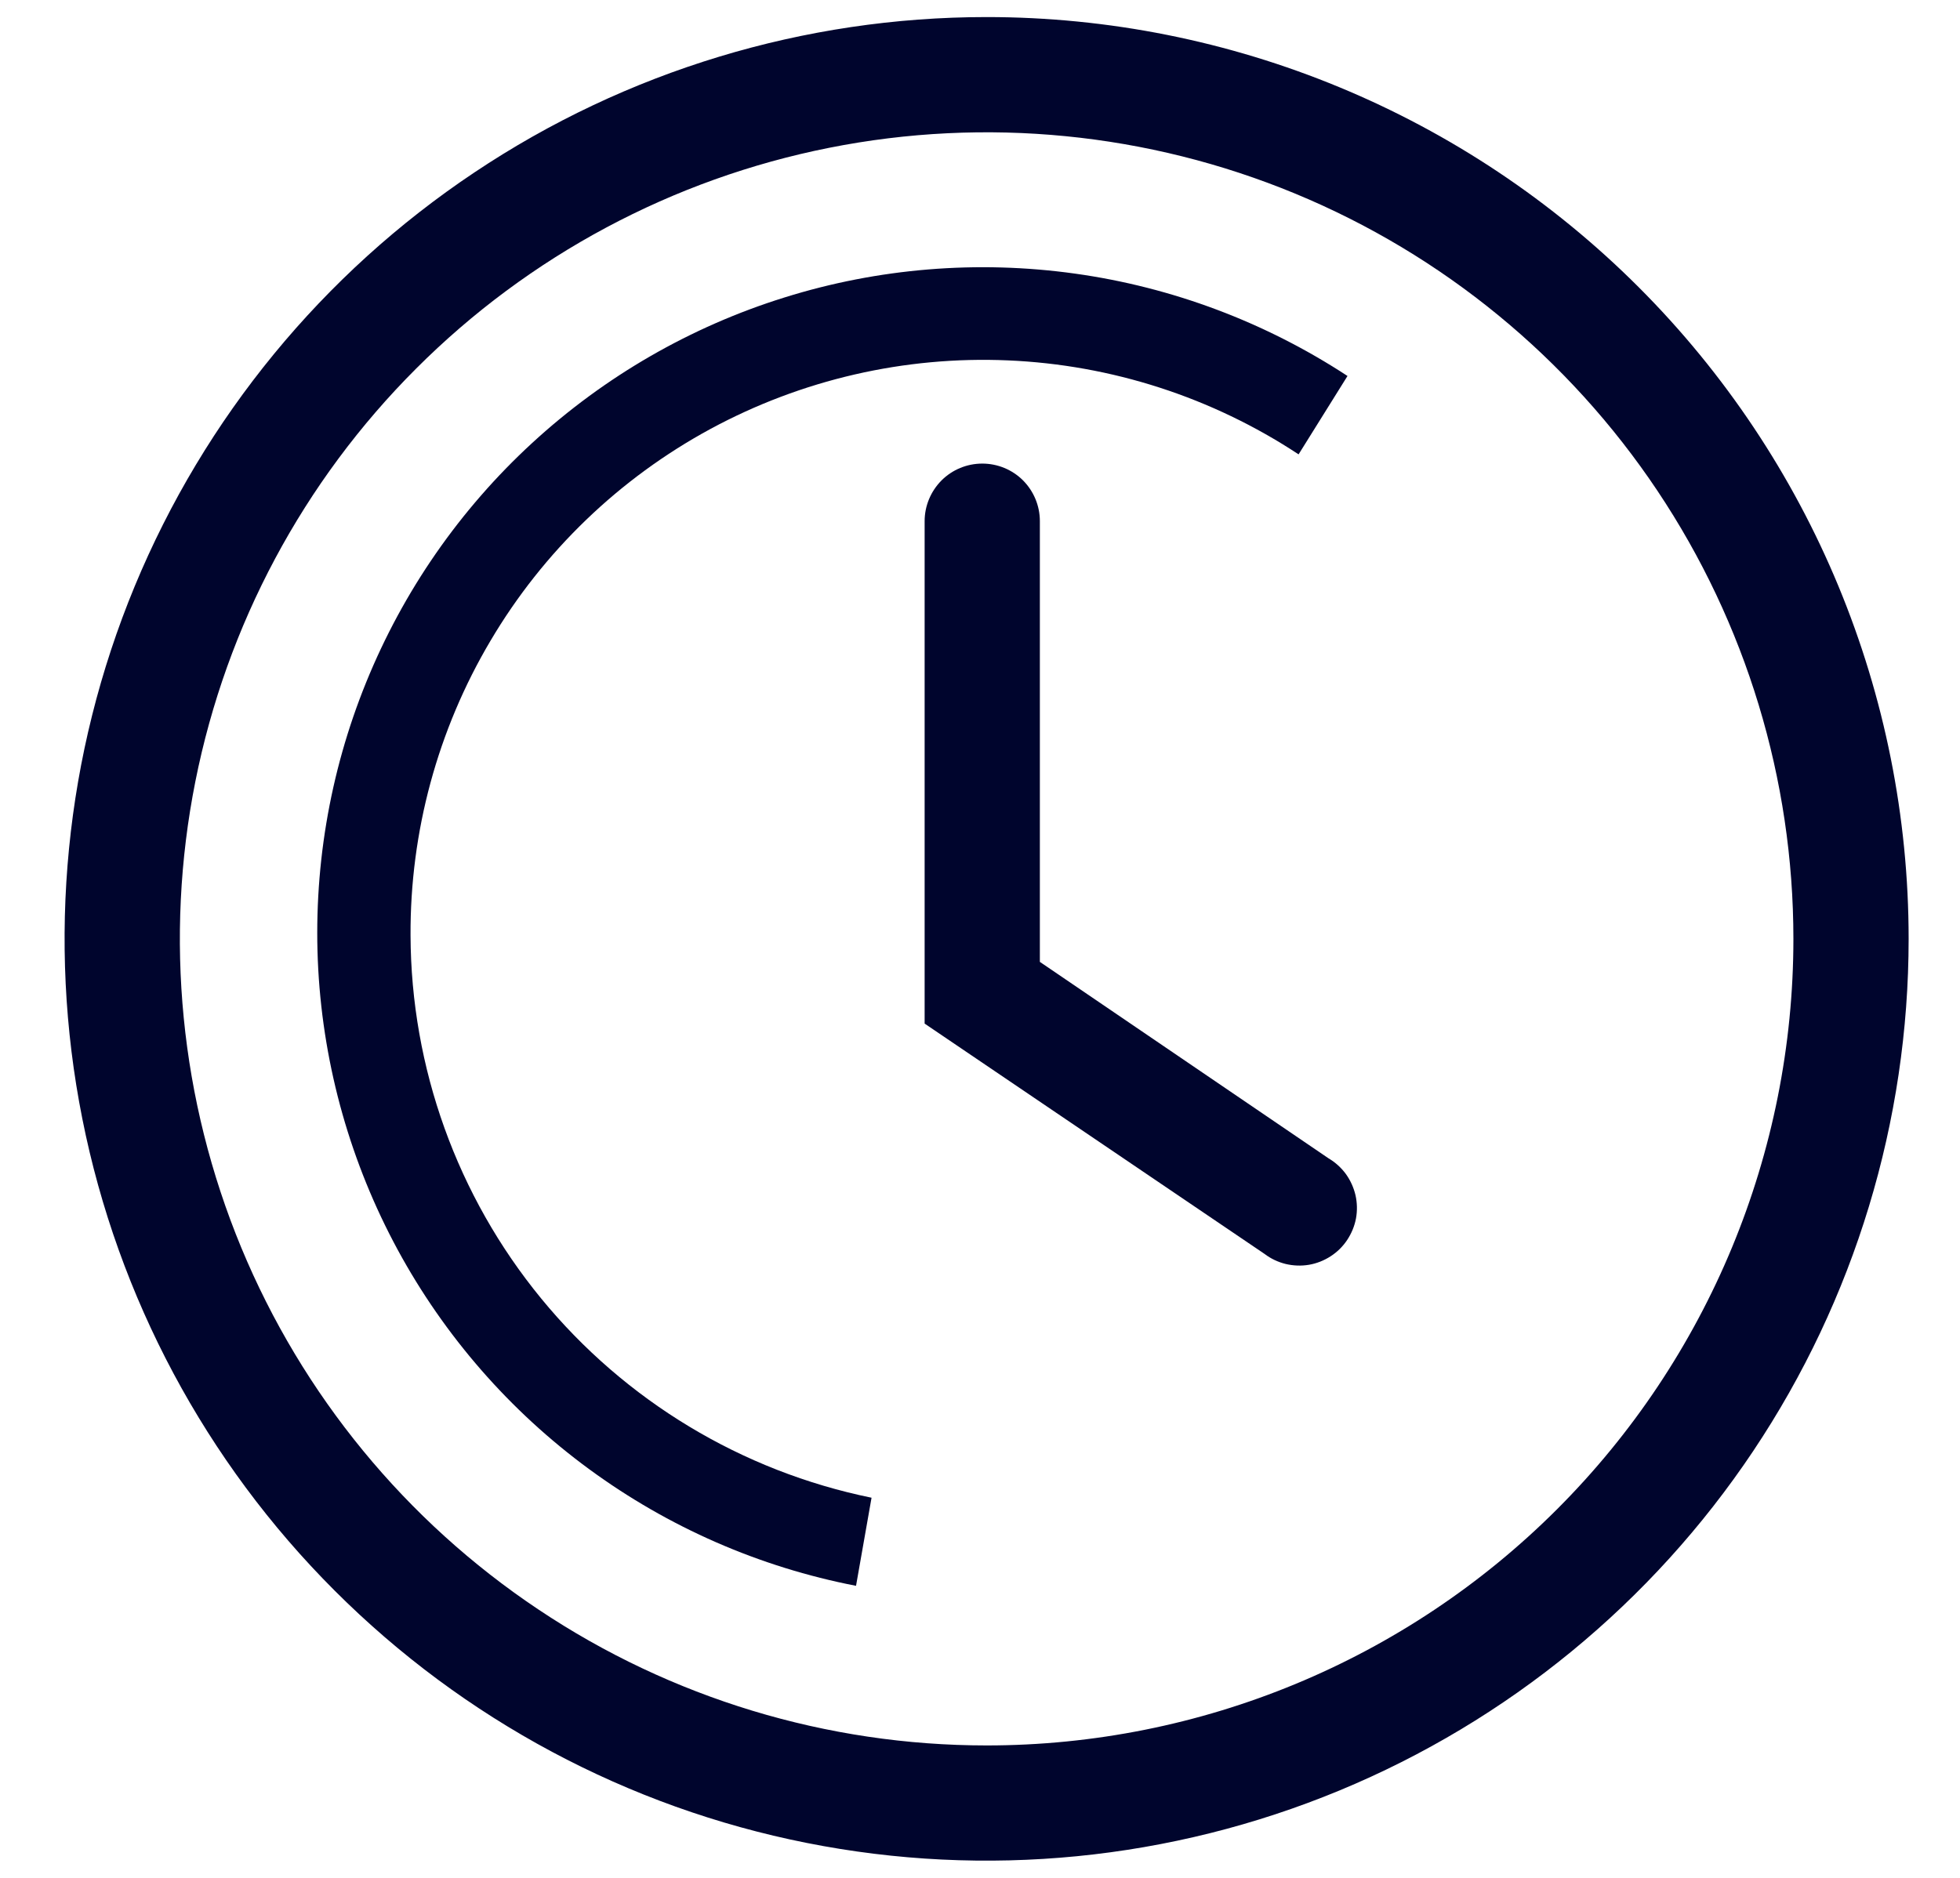 <svg width="24" height="23" viewBox="0 0 24 23" fill="none" xmlns="http://www.w3.org/2000/svg">
<path d="M12.081 0.209C9.848 0.209 7.665 0.871 5.809 2.112C3.952 3.352 2.505 5.116 1.65 7.179C0.796 9.242 0.572 11.512 1.008 13.702C1.444 15.892 2.519 17.904 4.098 19.482C5.677 21.061 7.688 22.137 9.878 22.572C12.069 23.008 14.338 22.784 16.401 21.93C18.465 21.075 20.228 19.628 21.468 17.772C22.709 15.915 23.371 13.732 23.371 11.499C23.371 8.505 22.181 5.633 20.064 3.516C17.947 1.399 15.075 0.209 12.081 0.209ZM12.081 21.378C10.127 21.378 8.217 20.799 6.593 19.713C4.968 18.628 3.702 17.085 2.954 15.28C2.207 13.475 2.011 11.488 2.392 9.572C2.773 7.656 3.714 5.895 5.096 4.514C6.477 3.132 8.237 2.191 10.154 1.81C12.07 1.429 14.056 1.625 15.861 2.372C17.667 3.12 19.209 4.386 20.295 6.011C21.38 7.635 21.96 9.545 21.96 11.499C21.96 14.119 20.919 16.632 19.066 18.485C17.214 20.337 14.701 21.378 12.081 21.378Z" fill="#00052D"/>
<path d="M12.733 11.781V6.383C12.733 6.196 12.659 6.017 12.527 5.884C12.395 5.752 12.215 5.678 12.028 5.678C11.841 5.678 11.661 5.752 11.529 5.884C11.397 6.017 11.322 6.196 11.322 6.383V12.537L15.486 15.359C15.562 15.417 15.65 15.458 15.743 15.481C15.836 15.503 15.933 15.507 16.028 15.491C16.122 15.475 16.213 15.439 16.293 15.387C16.374 15.335 16.443 15.267 16.496 15.187C16.549 15.107 16.586 15.018 16.604 14.923C16.621 14.829 16.619 14.732 16.598 14.639C16.576 14.545 16.536 14.457 16.48 14.379C16.423 14.302 16.351 14.236 16.269 14.188L12.733 11.781Z" fill="#00052D"/>
<path d="M5.027 11.457C5.021 10.187 5.359 8.94 6.006 7.848C6.652 6.755 7.583 5.859 8.699 5.254C9.815 4.65 11.075 4.359 12.343 4.414C13.611 4.468 14.841 4.866 15.901 5.565L16.5 4.605C15.494 3.946 14.353 3.517 13.162 3.351C11.97 3.185 10.755 3.284 9.607 3.643C8.458 4.001 7.403 4.61 6.517 5.425C5.631 6.24 4.937 7.241 4.484 8.356C4.031 9.471 3.831 10.672 3.897 11.874C3.964 13.076 4.296 14.248 4.869 15.306C5.443 16.364 6.243 17.282 7.214 17.994C8.184 18.706 9.3 19.194 10.482 19.423L10.672 18.344C9.083 18.019 7.654 17.157 6.626 15.903C5.598 14.649 5.033 13.079 5.027 11.457Z" fill="#00052D"/>
</svg>
